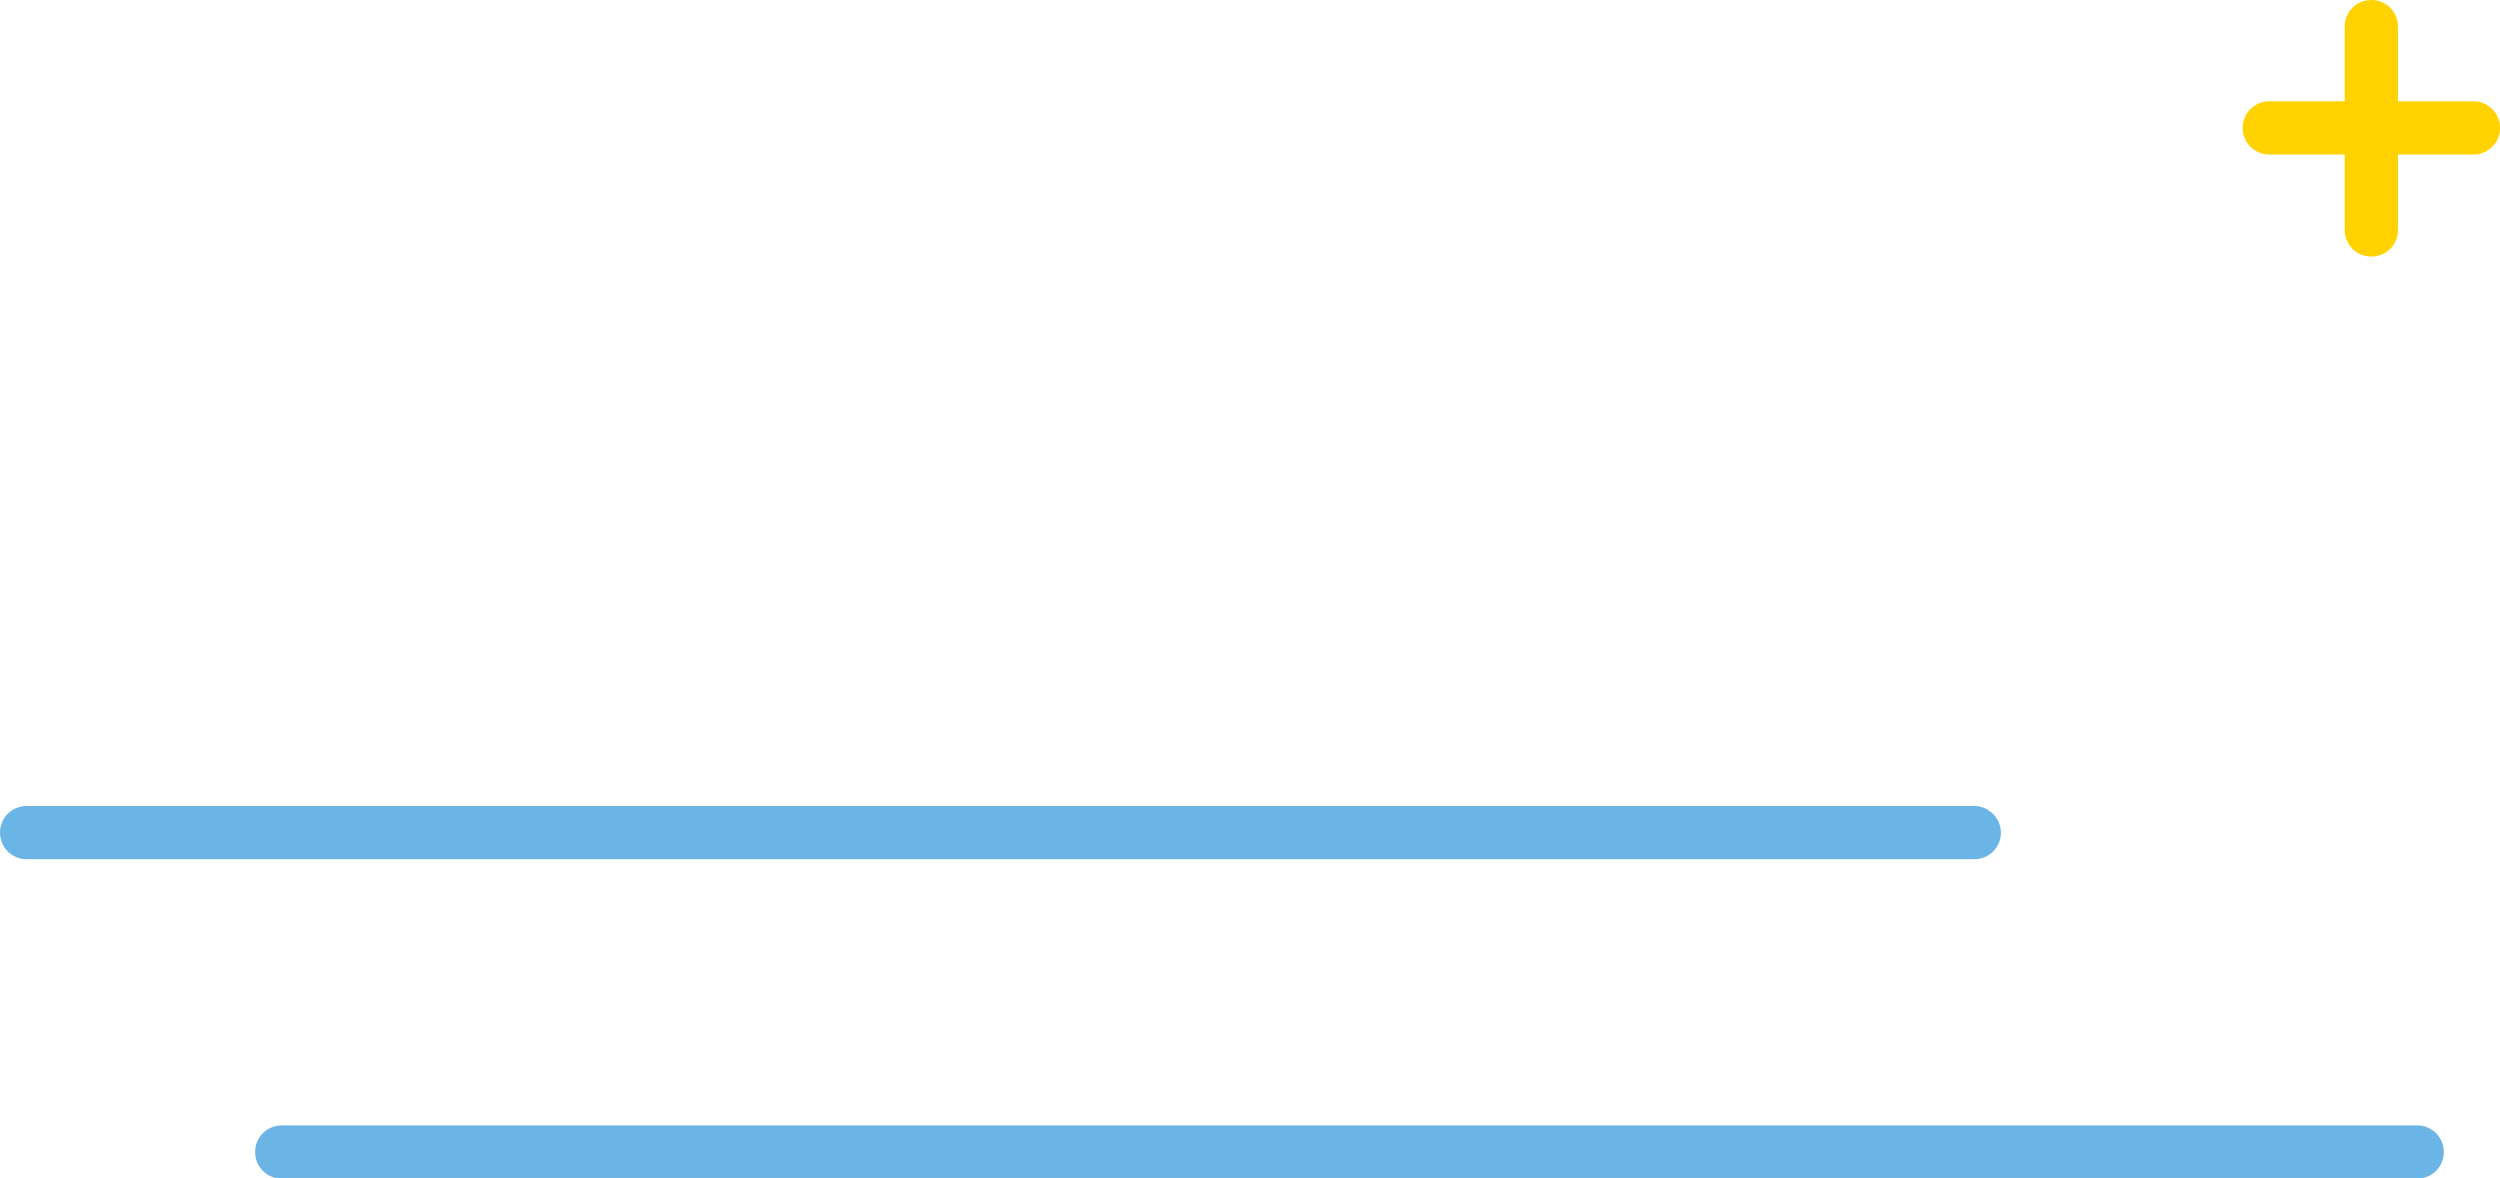   <svg xmlns="http://www.w3.org/2000/svg" x="0px" y="0px" viewBox="0 0 338.1 159.3" style="vertical-align: middle; max-width: 100%; width: 100%;" width="100%">
   <g>
    <path d="M326.9,152.2c2,0,3.6,1.6,3.6,3.6c0,2-1.6,3.6-3.6,3.6H38.1c-2,0-3.6-1.6-3.6-3.6   c0-2,1.6-3.6,3.6-3.6H326.9z" fill="rgb(107,181,230)">
    </path>
    <path d="M267,109c1.9,0,3.6,1.6,3.6,3.6c0,2-1.6,3.6-3.6,3.6H3.6c-2,0-3.6-1.6-3.6-3.6c0-2,1.6-3.6,3.6-3.6   H267z" fill="rgb(107,181,230)">
    </path>
    <g>
     <g>
      <g>
       <path d="M320.7,34.7c-2,0-3.6-1.6-3.6-3.6V3.6c0-2,1.6-3.6,3.6-3.6c2,0,3.6,1.6,3.6,3.6v27.6      C324.3,33.1,322.7,34.7,320.7,34.7z" fill="rgb(255,210,0)">
       </path>
      </g>
     </g>
     <g>
      <g>
       <path d="M334.5,20.9h-27.6c-2,0-3.6-1.6-3.6-3.6c0-2,1.6-3.6,3.6-3.6h27.6c2,0,3.6,1.6,3.6,3.6      C338.1,19.3,336.5,20.9,334.5,20.9z" fill="rgb(255,210,0)">
       </path>
      </g>
     </g>
    </g>
   </g>
  </svg>
